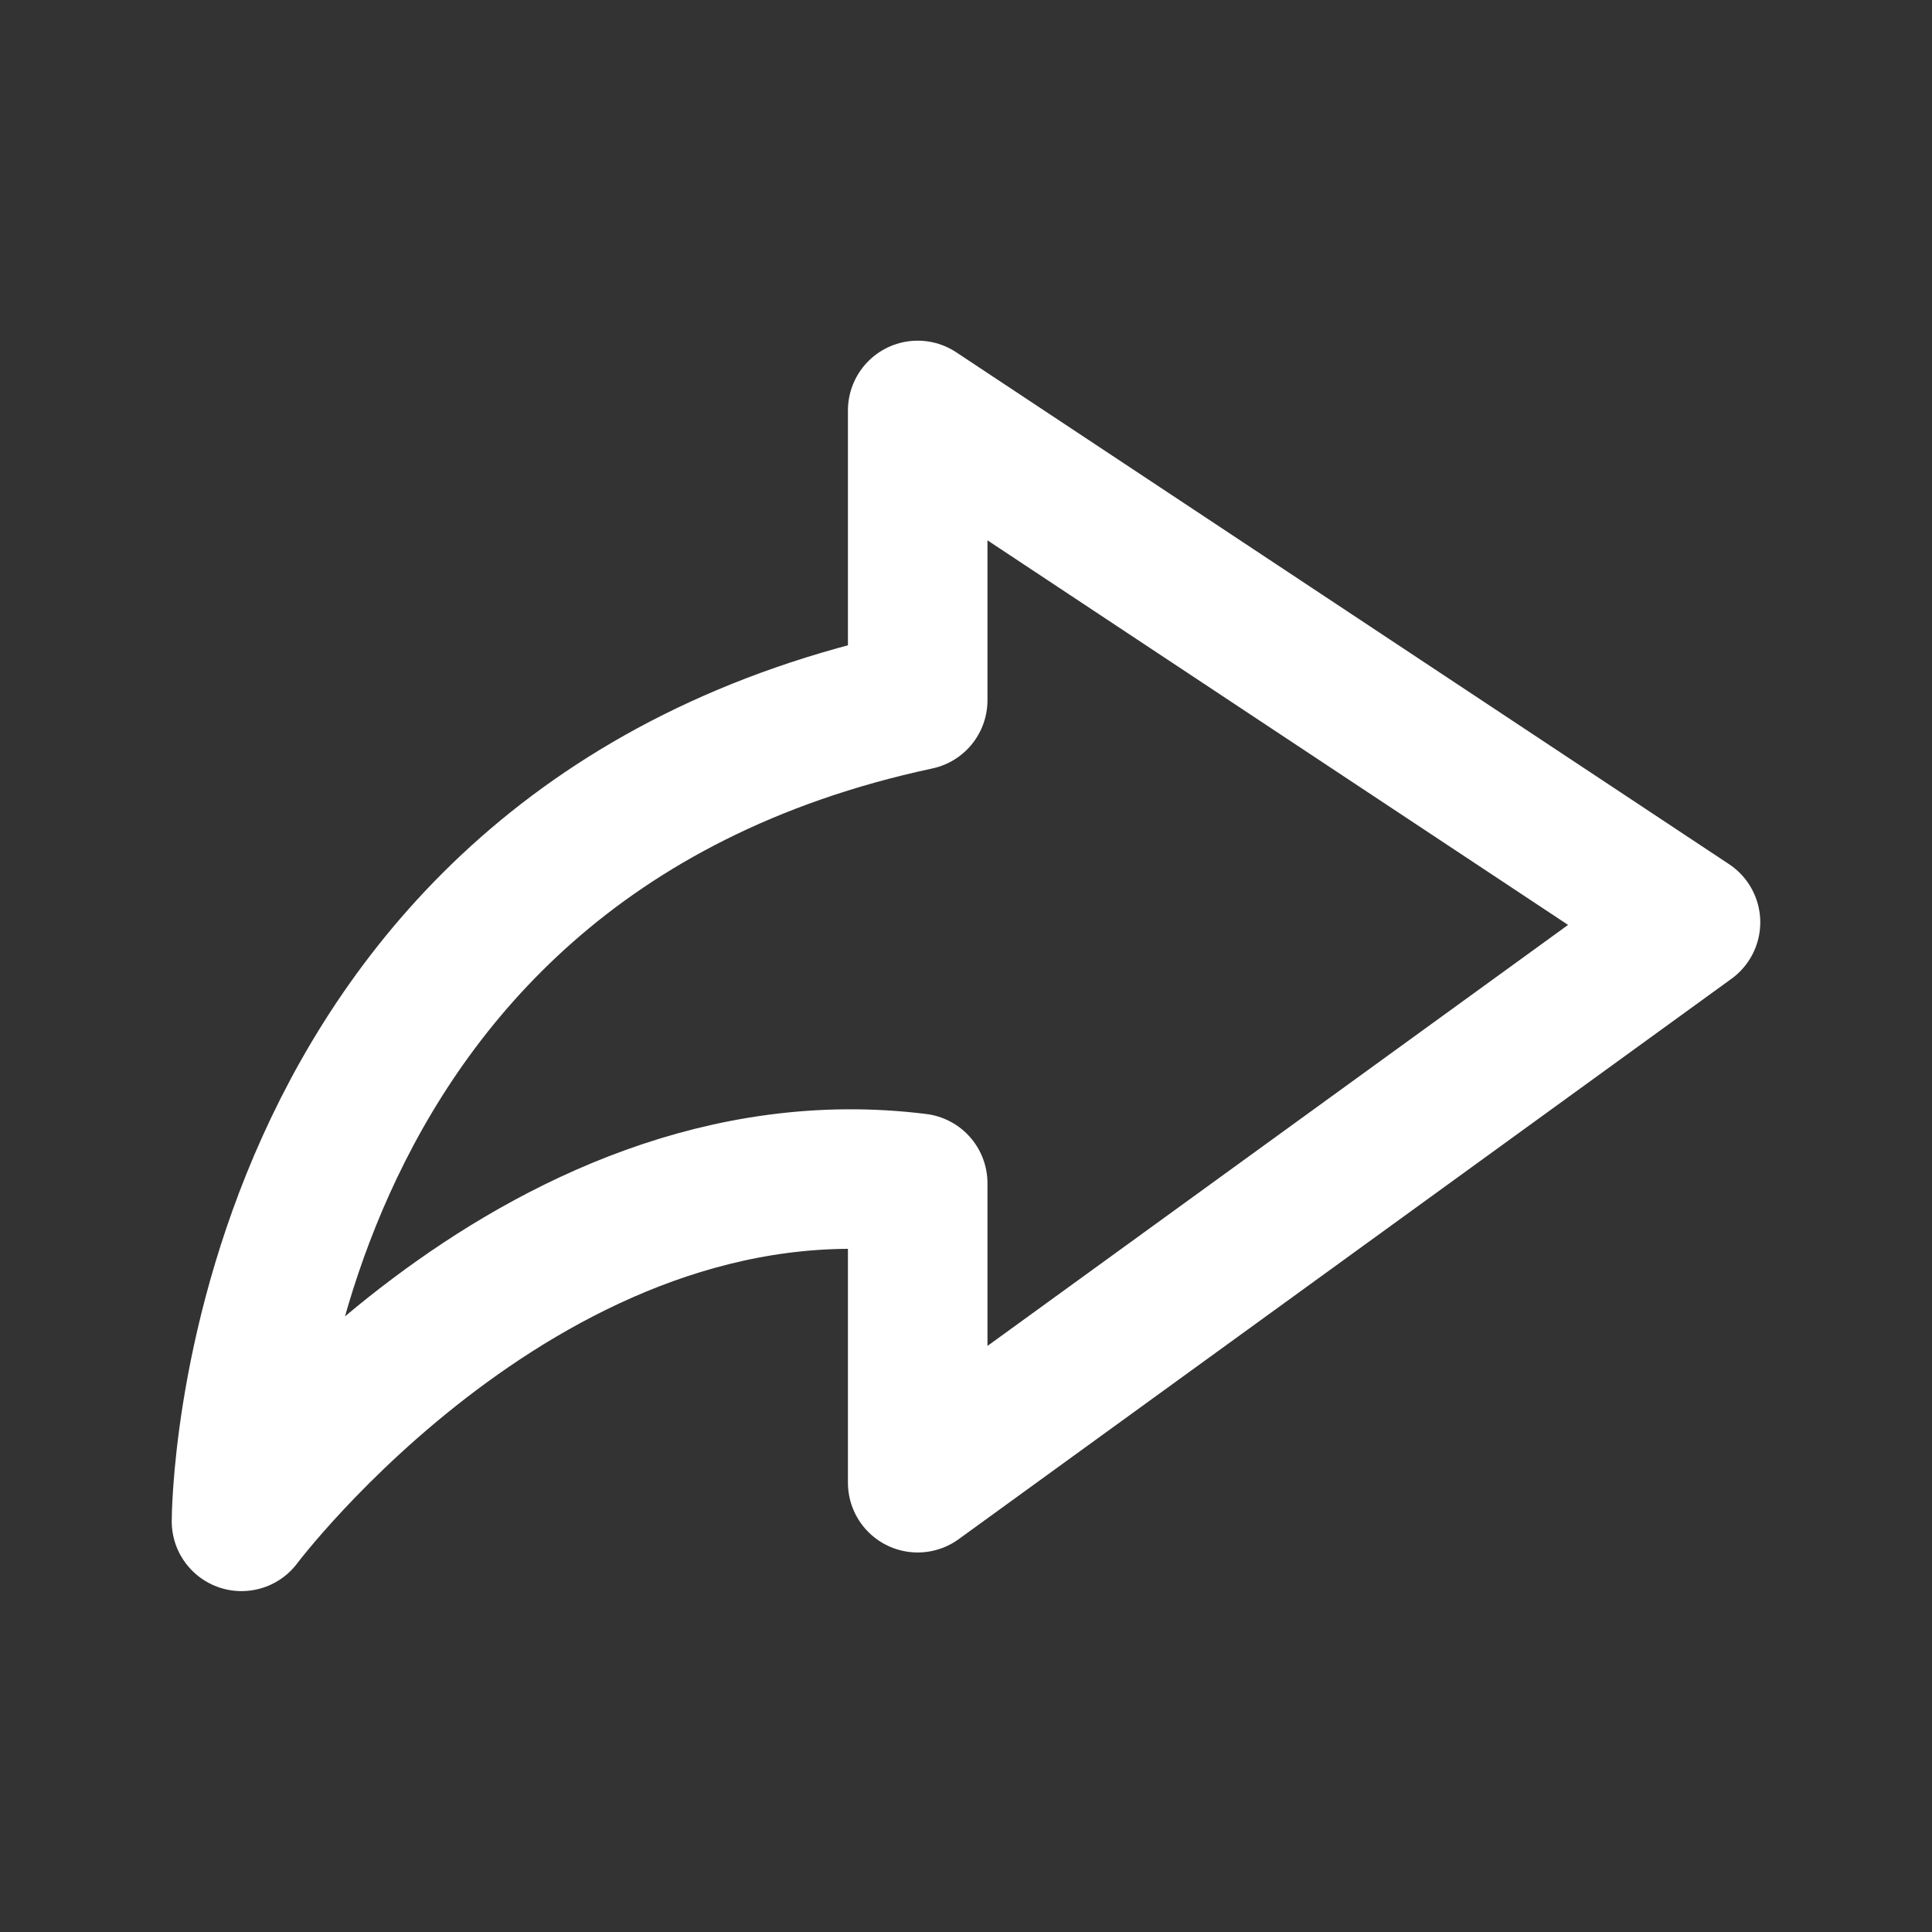<?xml version="1.0" encoding="UTF-8"?> <svg xmlns="http://www.w3.org/2000/svg" width="18" height="18" viewBox="0 0 18 18" fill="none"><rect x="0" y="0" width="18" height="18" fill="#333333" stroke="none"/><path d="M15.75 8.593L8.55 3.824L8.55 6.524C2.25 7.874 2.25 14.174 2.25 14.174C2.25 14.174 4.95 10.574 8.55 11.024L8.55 13.814L15.75 8.593Z" stroke="white" stroke-width="1.3" stroke-linejoin="round"></path></svg> 